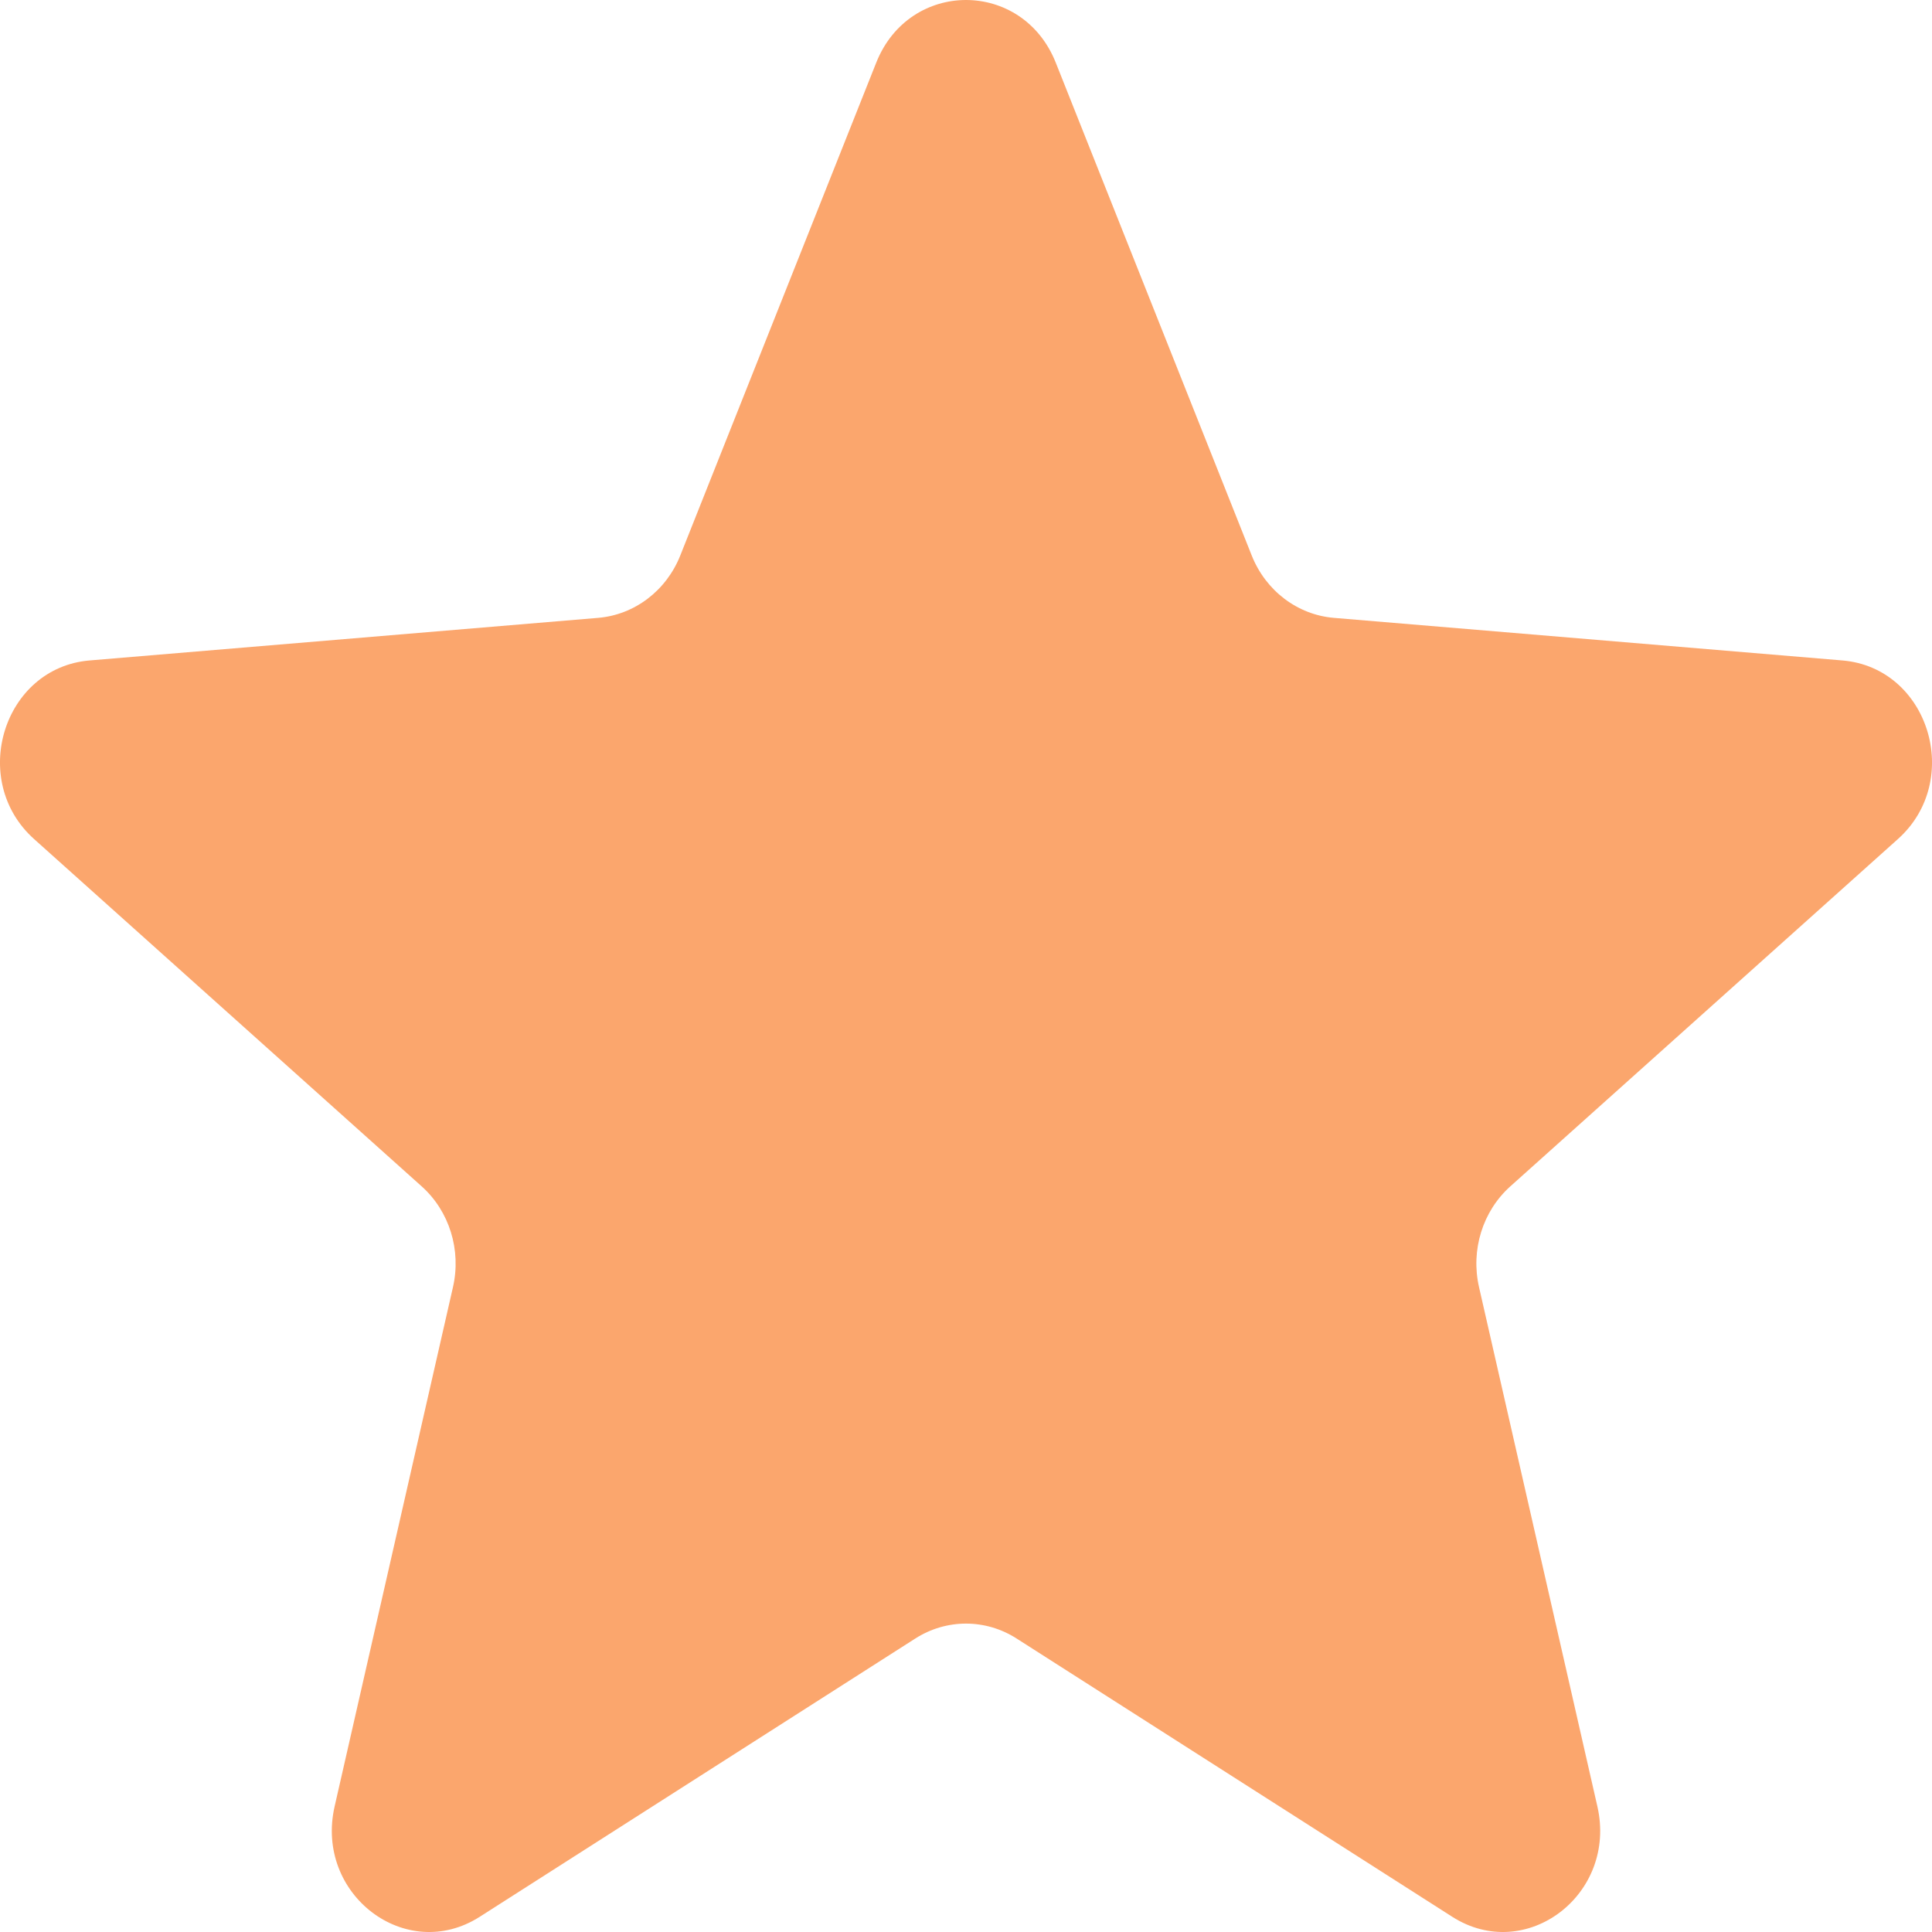 <svg width="20" height="20" viewBox="0 0 20 20" fill="none" xmlns="http://www.w3.org/2000/svg">
<path d="M9.071 0.648C9.415 -0.216 10.585 -0.216 10.929 0.648L12.958 5.751C13.103 6.115 13.431 6.364 13.807 6.396L19.073 6.837C19.965 6.912 20.327 8.077 19.647 8.686L15.635 12.281C15.348 12.538 15.223 12.941 15.311 13.325L16.536 18.7C16.744 19.611 15.797 20.331 15.033 19.842L10.524 16.962C10.203 16.756 9.797 16.756 9.475 16.962L4.967 19.842C4.203 20.331 3.256 19.611 3.464 18.7L4.689 13.325C4.777 12.941 4.652 12.538 4.365 12.281L0.353 8.686C-0.327 8.077 0.035 6.912 0.927 6.837L6.193 6.396C6.569 6.364 6.897 6.115 7.042 5.751L9.071 0.648Z" fill="#FBA66D"/>
</svg>
